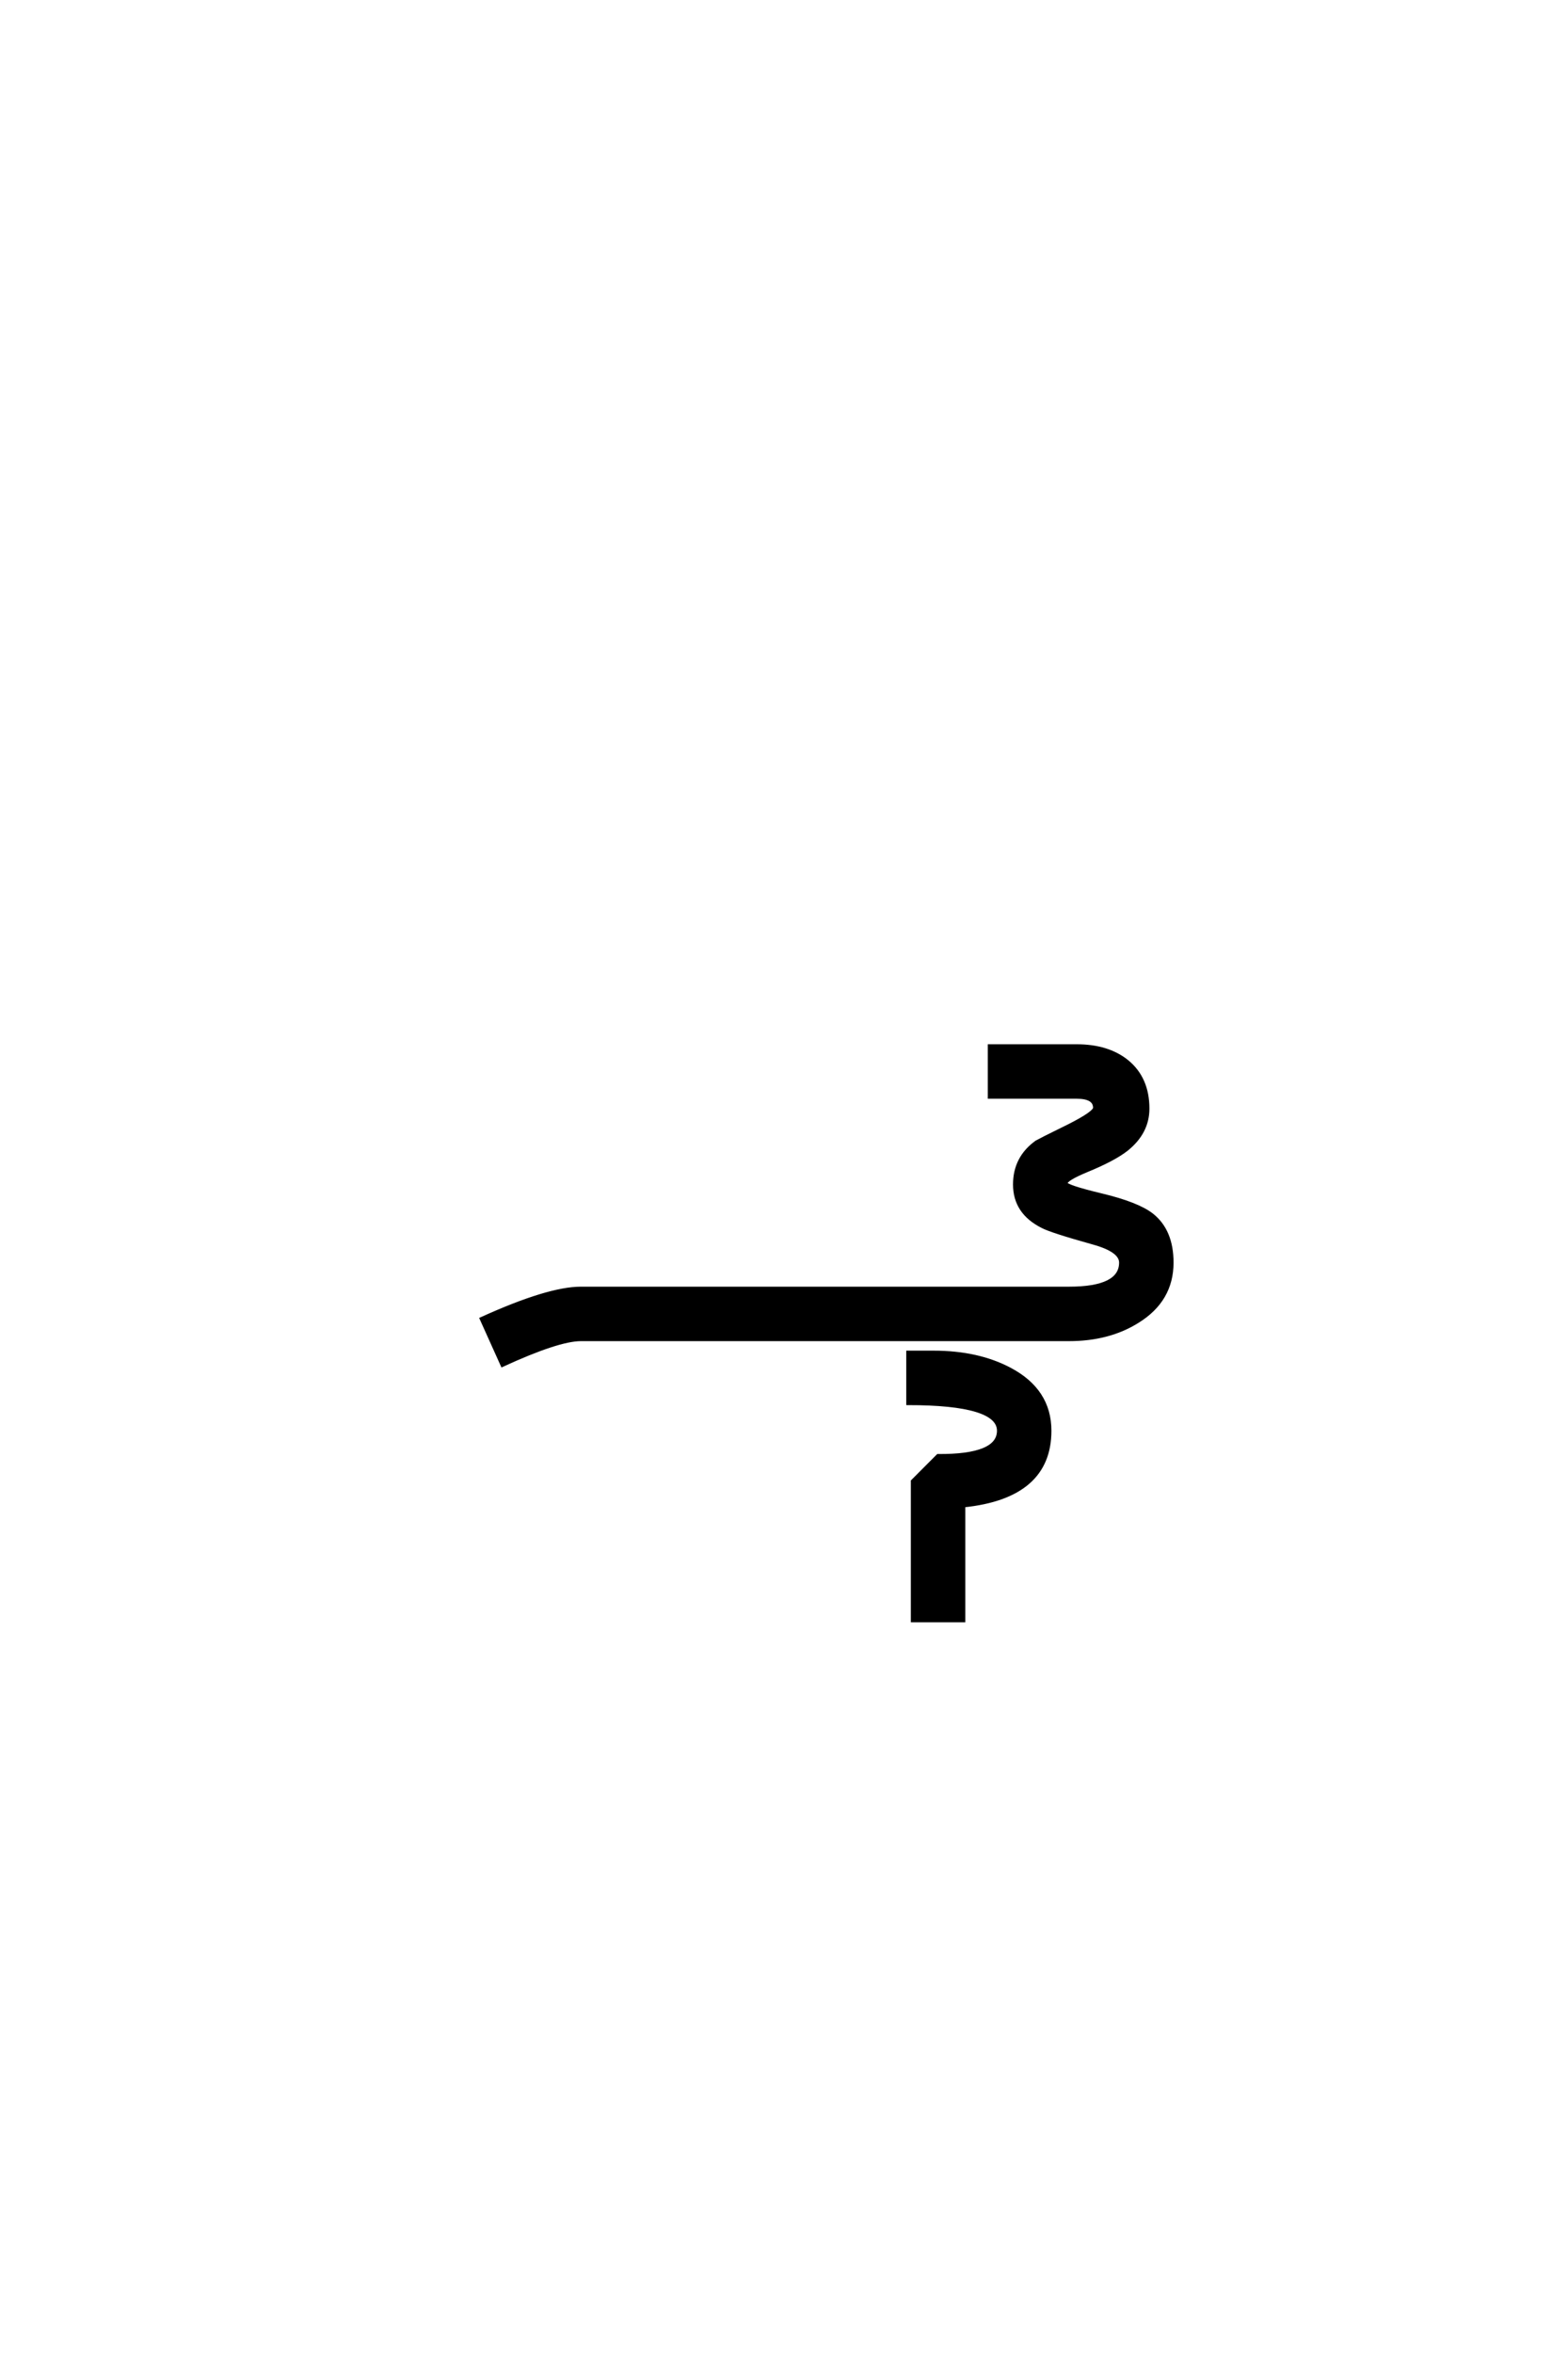 <?xml version="1.0" encoding="UTF-8"?>
<!DOCTYPE svg PUBLIC "-//W3C//DTD SVG 1.0//EN" "http://www.w3.org/TR/2001/REC-SVG-20010904/DTD/svg10.dtd">

<svg xmlns="http://www.w3.org/2000/svg" version="1.0" width="40" height="60">

  <g transform="scale(0.1 -0.1) translate(110.0 -370.0)">
    <path d="M188.875 48.047
Q188.875 38.484 180.172 33.109
Q172.859 28.516 162.703 28.516
L38.188 28.516
Q32.422 28.516 18.172 21.969
L12.891 33.688
Q29.891 41.406 38.188 41.406
L162.703 41.406
Q175.984 41.406 175.984 48.047
Q175.984 51.172 168.953 53.125
Q158.109 56.156 155.953 57.328
Q148.922 60.844 148.922 67.969
Q148.922 74.812 154.594 78.812
Q154.688 78.906 162.797 82.906
Q169.344 86.234 169.344 87.5
Q169.344 90.328 164.656 90.328
L142.484 90.328
L142.484 103.219
L164.656 103.219
Q172.562 103.219 177.438 99.312
Q182.719 95.016 182.719 87.312
Q182.719 81.25 177.344 76.953
Q174.125 74.422 167.188 71.578
Q161.812 69.344 161.812 68.266
Q161.812 67.391 170.984 65.188
Q180.172 62.984 183.797 60.156
Q188.875 56.156 188.875 48.047
Q188.875 56.156 188.875 48.047
M157.719 5.172
Q157.719 -11.625 135.75 -13.875
L135.75 -43.172
L122.859 -43.172
L122.859 -7.719
L129.297 -1.266
Q144.828 -1.375 144.828 5.172
Q144.828 12.203 121.688 12.203
L121.688 25.094
L128.125 25.094
Q139.453 25.094 147.562 20.797
Q157.719 15.438 157.719 5.172
" style="fill: #000000; stroke: #000000"/>
  </g>
</svg>
